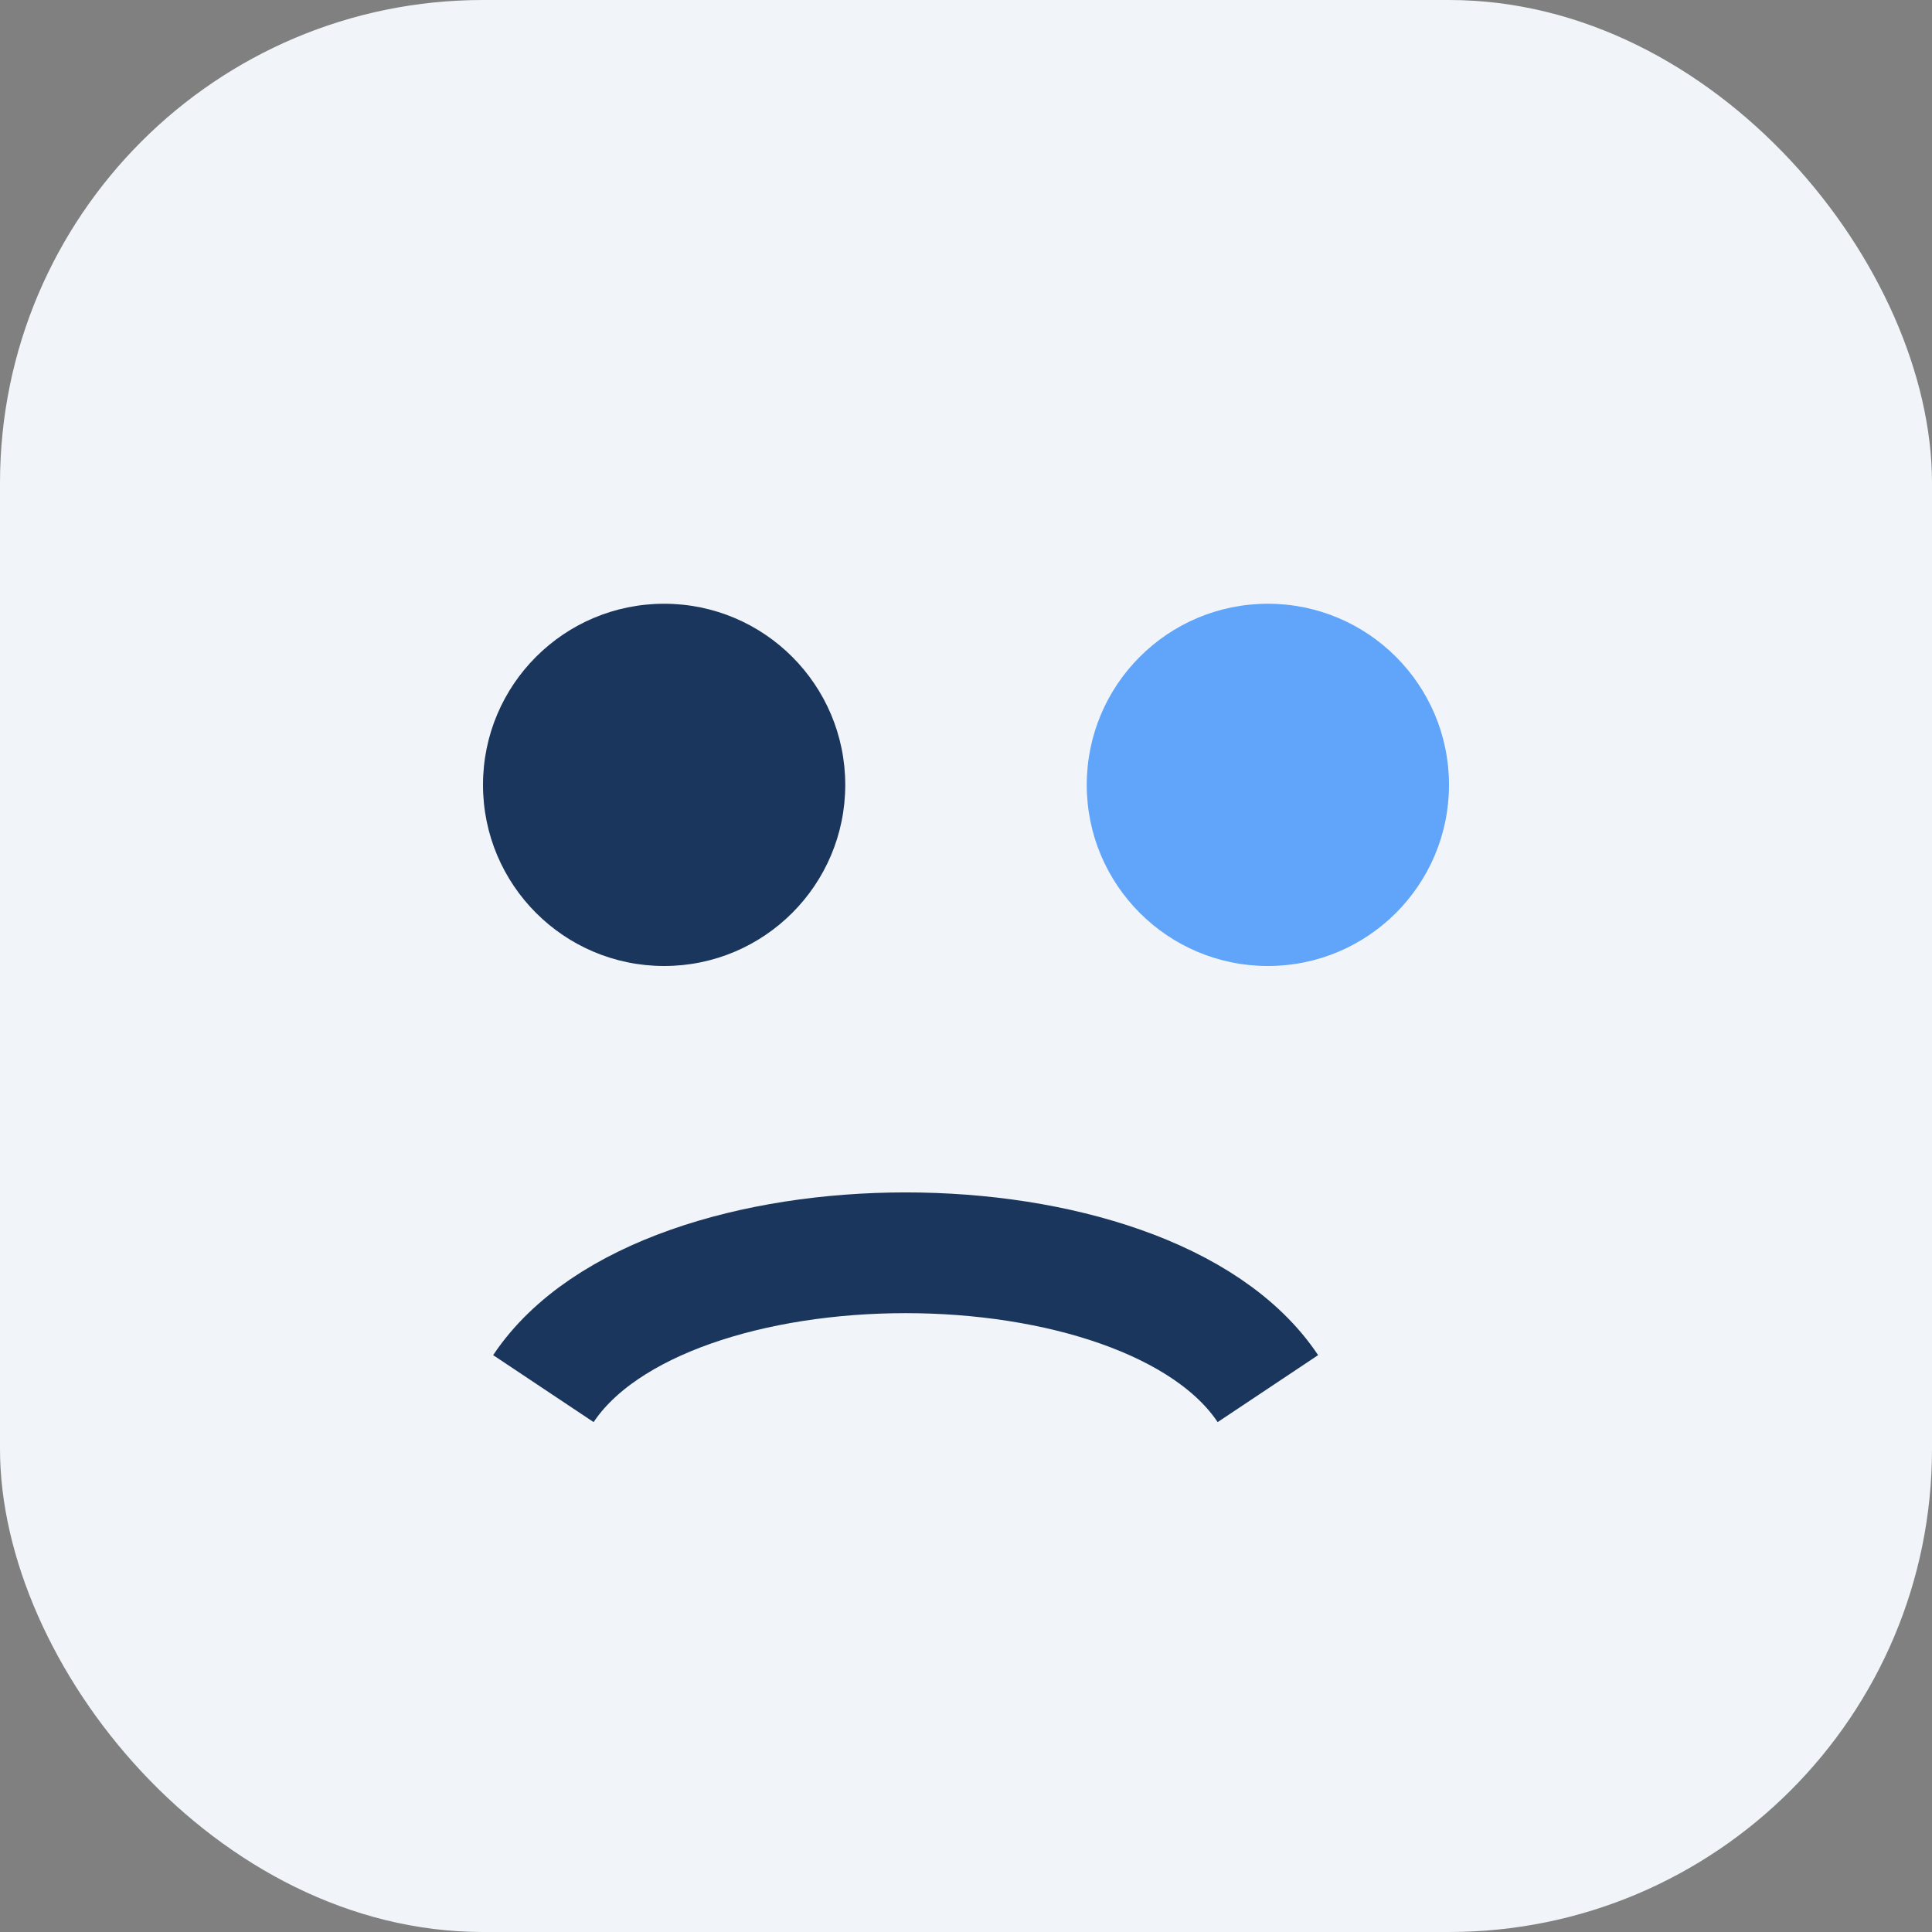 <?xml version="1.0" encoding="UTF-8"?>
<svg xmlns="http://www.w3.org/2000/svg" width="32" height="32" viewBox="0 0 32 32"><rect x="0" y="0" width="32" height="32" fill="#808080" stroke="none"/><rect width="32" height="32" rx="8" fill="#F1F5F9"/><circle cx="11" cy="13" r="3" fill="#1A365D"/><circle cx="21" cy="13" r="3" fill="#60A5FA"/><path d="M9 23c2-3 10-3 12 0" stroke="#1A365D" stroke-width="2" fill="none"/></svg>